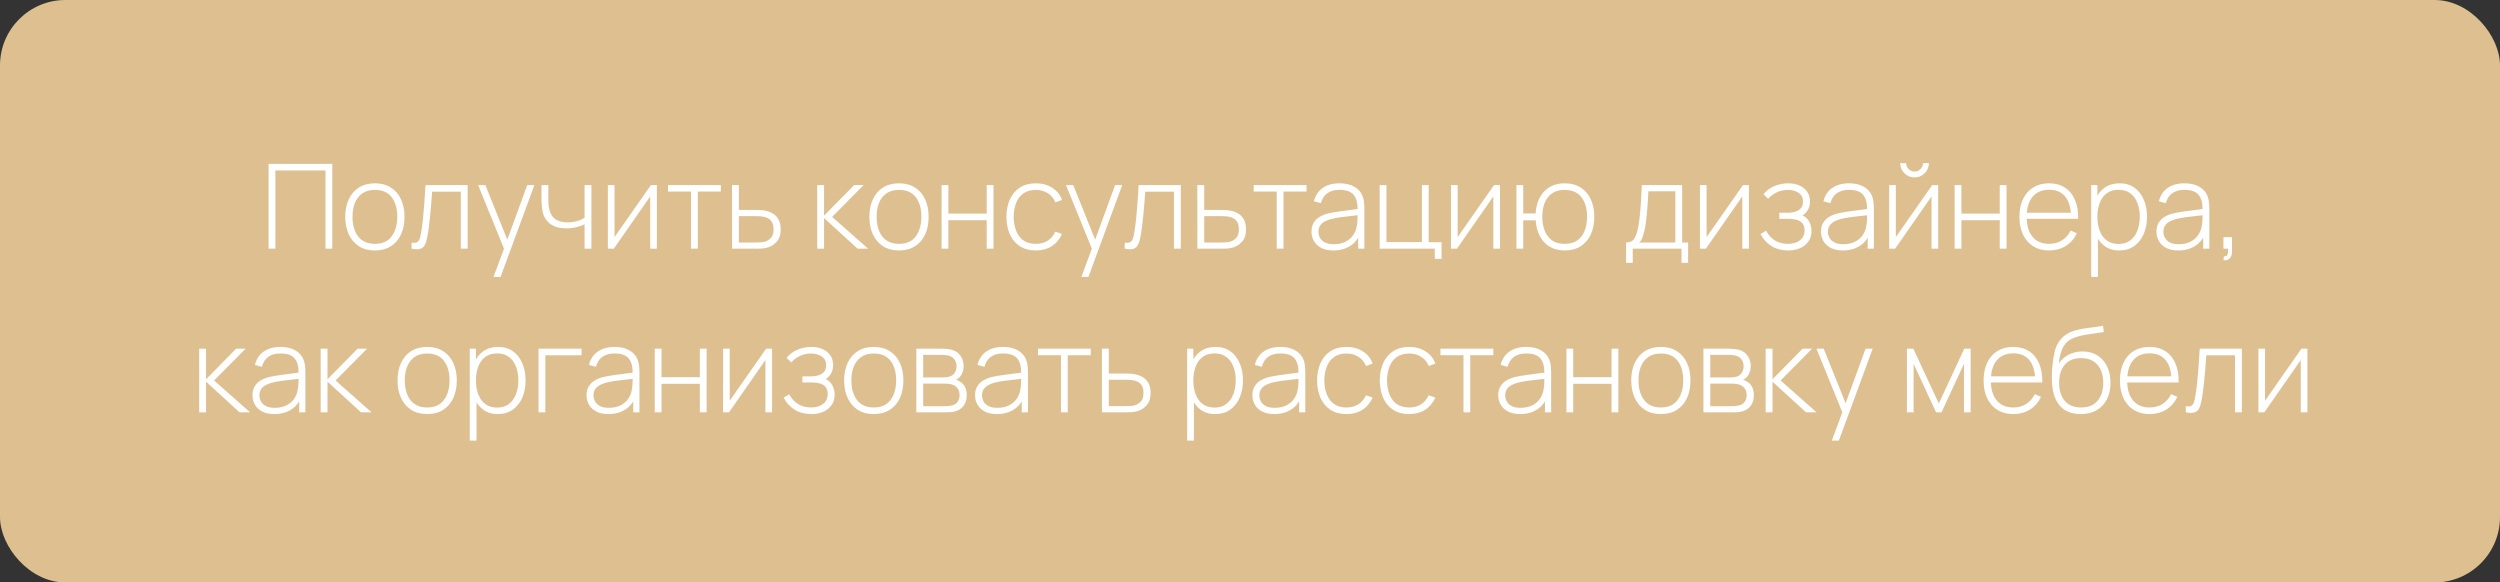 <?xml version="1.0" encoding="UTF-8"?> <svg xmlns="http://www.w3.org/2000/svg" width="382" height="89" viewBox="0 0 382 89" fill="none"><rect x="0" y="0" width="382" height="89" fill="#333333" stroke="none"/> <rect width="382" height="89" rx="10" fill="#DEC090"></rect> <path d="M41.043 38V25.04H50.772V38H49.737V26.048H42.078V38H41.043ZM57.282 38.27C56.316 38.27 55.497 38.051 54.825 37.613C54.153 37.175 53.64 36.569 53.286 35.795C52.932 35.021 52.755 34.13 52.755 33.122C52.755 32.108 52.935 31.217 53.295 30.449C53.655 29.675 54.171 29.075 54.843 28.649C55.521 28.223 56.334 28.01 57.282 28.01C58.248 28.01 59.067 28.229 59.739 28.667C60.417 29.099 60.93 29.699 61.278 30.467C61.632 31.235 61.809 32.12 61.809 33.122C61.809 34.148 61.632 35.048 61.278 35.822C60.924 36.59 60.408 37.19 59.73 37.622C59.052 38.054 58.236 38.27 57.282 38.27ZM57.282 37.262C58.428 37.262 59.283 36.878 59.847 36.11C60.417 35.342 60.702 34.346 60.702 33.122C60.702 31.874 60.417 30.878 59.847 30.134C59.277 29.39 58.422 29.018 57.282 29.018C56.508 29.018 55.869 29.195 55.365 29.549C54.861 29.897 54.483 30.38 54.231 30.998C53.985 31.61 53.862 32.318 53.862 33.122C53.862 34.37 54.15 35.372 54.726 36.128C55.308 36.884 56.16 37.262 57.282 37.262ZM62.889 38V37.064C63.255 37.13 63.531 37.112 63.717 37.01C63.903 36.902 64.038 36.728 64.122 36.488C64.212 36.242 64.284 35.945 64.338 35.597C64.44 34.997 64.53 34.343 64.608 33.635C64.686 32.921 64.758 32.126 64.824 31.25C64.89 30.368 64.956 29.378 65.022 28.28H71.457V38H70.413V29.288H66.03C65.982 30.008 65.928 30.707 65.868 31.385C65.814 32.063 65.754 32.708 65.688 33.32C65.628 33.926 65.562 34.481 65.49 34.985C65.424 35.483 65.352 35.915 65.274 36.281C65.184 36.761 65.061 37.148 64.905 37.442C64.755 37.73 64.524 37.922 64.212 38.018C63.9 38.114 63.459 38.108 62.889 38ZM75.407 42.32L77.297 37.235L77.315 38.747L73.058 28.28H74.165L77.819 37.37H77.243L80.564 28.28H81.653L76.487 42.32H75.407ZM89.322 38V34.265C89.004 34.427 88.599 34.574 88.107 34.706C87.621 34.832 87.093 34.895 86.523 34.895C85.545 34.895 84.747 34.679 84.129 34.247C83.511 33.809 83.106 33.182 82.914 32.366C82.86 32.114 82.821 31.85 82.797 31.574C82.773 31.298 82.758 31.049 82.752 30.827C82.746 30.599 82.743 30.44 82.743 30.35V28.28H83.787V30.35C83.787 30.572 83.793 30.809 83.805 31.061C83.817 31.313 83.844 31.553 83.886 31.781C84.006 32.495 84.297 33.041 84.759 33.419C85.227 33.791 85.878 33.977 86.712 33.977C87.21 33.977 87.69 33.914 88.152 33.788C88.614 33.662 89.004 33.488 89.322 33.266V28.28H90.366V38H89.322ZM100.369 28.28V38H99.352V30.017L93.79 38H92.881V28.28H93.898V36.227L99.46 28.28H100.369ZM105.592 38V29.27H102.073V28.28H110.146V29.27H106.627V38H105.592ZM111.857 38L111.848 28.28H112.901V32.078H115.349C115.637 32.078 115.904 32.084 116.15 32.096C116.402 32.108 116.633 32.135 116.843 32.177C117.299 32.255 117.71 32.402 118.076 32.618C118.448 32.834 118.742 33.14 118.958 33.536C119.18 33.926 119.291 34.427 119.291 35.039C119.291 35.861 119.075 36.506 118.643 36.974C118.217 37.442 117.701 37.742 117.095 37.874C116.849 37.928 116.591 37.964 116.321 37.982C116.051 37.994 115.778 38 115.502 38H111.857ZM112.901 37.055H115.367C115.589 37.055 115.841 37.049 116.123 37.037C116.405 37.025 116.648 36.992 116.852 36.938C117.188 36.836 117.497 36.647 117.779 36.371C118.061 36.095 118.202 35.651 118.202 35.039C118.202 34.439 118.067 33.995 117.797 33.707C117.533 33.413 117.173 33.221 116.717 33.131C116.507 33.083 116.285 33.053 116.051 33.041C115.817 33.029 115.589 33.023 115.367 33.023H112.901V37.055ZM124.873 38V28.28H125.917V32.96L130.516 28.28H131.965L127.15 33.14L132.649 38H131.038L125.917 33.32V38H124.873ZM137.368 38.27C136.402 38.27 135.583 38.051 134.911 37.613C134.239 37.175 133.726 36.569 133.372 35.795C133.018 35.021 132.841 34.13 132.841 33.122C132.841 32.108 133.021 31.217 133.381 30.449C133.741 29.675 134.257 29.075 134.929 28.649C135.607 28.223 136.42 28.01 137.368 28.01C138.334 28.01 139.153 28.229 139.825 28.667C140.503 29.099 141.016 29.699 141.364 30.467C141.718 31.235 141.895 32.12 141.895 33.122C141.895 34.148 141.718 35.048 141.364 35.822C141.01 36.59 140.494 37.19 139.816 37.622C139.138 38.054 138.322 38.27 137.368 38.27ZM137.368 37.262C138.514 37.262 139.369 36.878 139.933 36.11C140.503 35.342 140.788 34.346 140.788 33.122C140.788 31.874 140.503 30.878 139.933 30.134C139.363 29.39 138.508 29.018 137.368 29.018C136.594 29.018 135.955 29.195 135.451 29.549C134.947 29.897 134.569 30.38 134.317 30.998C134.071 31.61 133.948 32.318 133.948 33.122C133.948 34.37 134.236 35.372 134.812 36.128C135.394 36.884 136.246 37.262 137.368 37.262ZM143.875 38V28.28H144.91V32.636H150.769V28.28H151.804V38H150.769V33.644H144.91V38H143.875ZM158.286 38.27C157.314 38.27 156.495 38.054 155.829 37.622C155.163 37.184 154.656 36.581 154.308 35.813C153.966 35.039 153.789 34.148 153.777 33.14C153.789 32.114 153.969 31.217 154.317 30.449C154.671 29.675 155.181 29.075 155.847 28.649C156.513 28.223 157.329 28.01 158.295 28.01C159.237 28.01 160.065 28.238 160.779 28.694C161.499 29.144 161.997 29.765 162.273 30.557L161.265 30.926C161.019 30.32 160.632 29.852 160.104 29.522C159.576 29.186 158.97 29.018 158.286 29.018C157.518 29.018 156.885 29.195 156.387 29.549C155.889 29.897 155.517 30.38 155.271 30.998C155.025 31.616 154.896 32.33 154.884 33.14C154.902 34.382 155.193 35.381 155.757 36.137C156.327 36.887 157.17 37.262 158.286 37.262C158.976 37.262 159.573 37.103 160.077 36.785C160.587 36.467 160.977 36.005 161.247 35.399L162.273 35.75C161.895 36.572 161.367 37.199 160.689 37.631C160.011 38.057 159.21 38.27 158.286 38.27ZM165.231 42.32L167.121 37.235L167.139 38.747L162.882 28.28H163.989L167.643 37.37H167.067L170.388 28.28H171.477L166.311 42.32H165.231ZM171.856 38V37.064C172.222 37.13 172.498 37.112 172.684 37.01C172.87 36.902 173.005 36.728 173.089 36.488C173.179 36.242 173.251 35.945 173.305 35.597C173.407 34.997 173.497 34.343 173.575 33.635C173.653 32.921 173.725 32.126 173.791 31.25C173.857 30.368 173.923 29.378 173.989 28.28H180.424V38H179.38V29.288H174.997C174.949 30.008 174.895 30.707 174.835 31.385C174.781 32.063 174.721 32.708 174.655 33.32C174.595 33.926 174.529 34.481 174.457 34.985C174.391 35.483 174.319 35.915 174.241 36.281C174.151 36.761 174.028 37.148 173.872 37.442C173.722 37.73 173.491 37.922 173.179 38.018C172.867 38.114 172.426 38.108 171.856 38ZM182.96 38L182.951 28.28H184.004V32.078H186.452C186.74 32.078 187.007 32.084 187.253 32.096C187.505 32.108 187.736 32.135 187.946 32.177C188.402 32.255 188.813 32.402 189.179 32.618C189.551 32.834 189.845 33.14 190.061 33.536C190.283 33.926 190.394 34.427 190.394 35.039C190.394 35.861 190.178 36.506 189.746 36.974C189.32 37.442 188.804 37.742 188.198 37.874C187.952 37.928 187.694 37.964 187.424 37.982C187.154 37.994 186.881 38 186.605 38H182.96ZM184.004 37.055H186.47C186.692 37.055 186.944 37.049 187.226 37.037C187.508 37.025 187.751 36.992 187.955 36.938C188.291 36.836 188.6 36.647 188.882 36.371C189.164 36.095 189.305 35.651 189.305 35.039C189.305 34.439 189.17 33.995 188.9 33.707C188.636 33.413 188.276 33.221 187.82 33.131C187.61 33.083 187.388 33.053 187.154 33.041C186.92 33.029 186.692 33.023 186.47 33.023H184.004V37.055ZM195.082 38V29.27H191.563V28.28H199.636V29.27H196.117V38H195.082ZM203.742 38.27C202.992 38.27 202.368 38.138 201.87 37.874C201.378 37.61 201.009 37.262 200.763 36.83C200.517 36.392 200.394 35.918 200.394 35.408C200.394 34.856 200.508 34.394 200.736 34.022C200.97 33.65 201.279 33.35 201.663 33.122C202.053 32.894 202.482 32.723 202.95 32.609C203.484 32.489 204.06 32.387 204.678 32.303C205.296 32.213 205.884 32.135 206.442 32.069C207.006 32.003 207.465 31.946 207.819 31.898L207.441 32.123C207.465 31.073 207.267 30.293 206.847 29.783C206.433 29.267 205.701 29.009 204.651 29.009C203.913 29.009 203.304 29.177 202.824 29.513C202.35 29.843 202.017 30.356 201.825 31.052L200.763 30.755C200.985 29.873 201.432 29.195 202.104 28.721C202.776 28.247 203.637 28.01 204.687 28.01C205.581 28.01 206.331 28.184 206.937 28.532C207.549 28.88 207.975 29.369 208.215 29.999C208.317 30.257 208.386 30.56 208.422 30.908C208.458 31.25 208.476 31.595 208.476 31.943V38H207.531V35.444L207.882 35.534C207.588 36.41 207.075 37.085 206.343 37.559C205.611 38.033 204.744 38.27 203.742 38.27ZM203.796 37.316C204.456 37.316 205.035 37.199 205.533 36.965C206.031 36.725 206.433 36.392 206.739 35.966C207.051 35.534 207.249 35.027 207.333 34.445C207.393 34.121 207.426 33.77 207.432 33.392C207.438 33.014 207.441 32.735 207.441 32.555L207.891 32.843C207.501 32.891 207.033 32.942 206.487 32.996C205.947 33.05 205.395 33.116 204.831 33.194C204.267 33.272 203.757 33.371 203.301 33.491C203.019 33.569 202.734 33.683 202.446 33.833C202.164 33.977 201.927 34.178 201.735 34.436C201.549 34.694 201.456 35.021 201.456 35.417C201.456 35.711 201.528 36.005 201.672 36.299C201.822 36.593 202.068 36.836 202.41 37.028C202.752 37.22 203.214 37.316 203.796 37.316ZM219.237 39.557V38H210.813V28.28H211.848V36.992H217.266V28.28H218.301V37.01H220.272V39.557H219.237ZM229.199 28.28V38H228.182V30.017L222.62 38H221.711V28.28H222.728V36.227L228.29 28.28H229.199ZM239.084 38.27C238.196 38.27 237.431 38.078 236.789 37.694C236.147 37.31 235.646 36.773 235.286 36.083C234.926 35.387 234.716 34.58 234.656 33.662H232.748V38H231.713V28.28H232.748V32.618H234.638C234.698 31.682 234.911 30.869 235.277 30.179C235.649 29.489 236.156 28.955 236.798 28.577C237.44 28.199 238.199 28.01 239.075 28.01C240.047 28.01 240.869 28.229 241.541 28.667C242.219 29.099 242.732 29.702 243.08 30.476C243.434 31.244 243.611 32.126 243.611 33.122C243.611 34.142 243.434 35.039 243.08 35.813C242.726 36.587 242.21 37.19 241.532 37.622C240.86 38.054 240.044 38.27 239.084 38.27ZM239.048 37.262C240.218 37.262 241.085 36.884 241.649 36.128C242.219 35.366 242.504 34.364 242.504 33.122C242.504 31.868 242.216 30.872 241.64 30.134C241.07 29.39 240.212 29.018 239.066 29.018C237.986 29.018 237.149 29.381 236.555 30.107C235.961 30.827 235.664 31.832 235.664 33.122C235.664 34.37 235.952 35.372 236.528 36.128C237.104 36.884 237.944 37.262 239.048 37.262ZM248.466 40.16V37.055C249.024 37.055 249.426 36.878 249.672 36.524C249.924 36.17 250.128 35.615 250.284 34.859C250.386 34.355 250.47 33.809 250.536 33.221C250.608 32.633 250.668 31.943 250.716 31.151C250.77 30.359 250.824 29.402 250.878 28.28H257.034V37.055H257.943V40.16H256.935V38H249.483V40.16H248.466ZM250.491 37.055H255.99V29.225H251.877C251.853 29.717 251.823 30.242 251.787 30.8C251.751 31.352 251.709 31.904 251.661 32.456C251.613 33.008 251.556 33.527 251.49 34.013C251.424 34.499 251.346 34.919 251.256 35.273C251.16 35.675 251.058 36.026 250.95 36.326C250.842 36.626 250.689 36.869 250.491 37.055ZM267.238 28.28V38H266.221V30.017L260.659 38H259.75V28.28H260.767V36.227L266.329 28.28H267.238ZM273.262 38.27C272.266 38.27 271.411 38.051 270.697 37.613C269.983 37.169 269.419 36.551 269.005 35.759L269.851 35.246C270.205 35.9 270.661 36.401 271.219 36.749C271.783 37.091 272.434 37.262 273.172 37.262C273.94 37.262 274.558 37.082 275.026 36.722C275.5 36.356 275.737 35.855 275.737 35.219C275.737 34.811 275.65 34.475 275.476 34.211C275.302 33.947 275.026 33.752 274.648 33.626C274.27 33.5 273.778 33.437 273.172 33.437H271.876V32.51H273.163C273.877 32.51 274.444 32.369 274.864 32.087C275.29 31.805 275.503 31.388 275.503 30.836C275.503 30.224 275.278 29.768 274.828 29.468C274.378 29.168 273.835 29.018 273.199 29.018C272.587 29.018 272.014 29.144 271.48 29.396C270.952 29.648 270.517 29.975 270.175 30.377L269.455 29.675C269.917 29.123 270.472 28.709 271.12 28.433C271.768 28.151 272.491 28.01 273.289 28.01C273.913 28.01 274.471 28.121 274.963 28.343C275.461 28.565 275.851 28.883 276.133 29.297C276.421 29.711 276.565 30.206 276.565 30.782C276.565 31.364 276.421 31.856 276.133 32.258C275.845 32.66 275.449 32.978 274.945 33.212L274.846 32.78C275.302 32.834 275.674 32.993 275.962 33.257C276.256 33.521 276.469 33.839 276.601 34.211C276.733 34.577 276.799 34.949 276.799 35.327C276.799 35.921 276.646 36.44 276.34 36.884C276.034 37.322 275.614 37.664 275.08 37.91C274.546 38.15 273.94 38.27 273.262 38.27ZM281.595 38.27C280.845 38.27 280.221 38.138 279.723 37.874C279.231 37.61 278.862 37.262 278.616 36.83C278.37 36.392 278.247 35.918 278.247 35.408C278.247 34.856 278.361 34.394 278.589 34.022C278.823 33.65 279.132 33.35 279.516 33.122C279.906 32.894 280.335 32.723 280.803 32.609C281.337 32.489 281.913 32.387 282.531 32.303C283.149 32.213 283.737 32.135 284.295 32.069C284.859 32.003 285.318 31.946 285.672 31.898L285.294 32.123C285.318 31.073 285.12 30.293 284.7 29.783C284.286 29.267 283.554 29.009 282.504 29.009C281.766 29.009 281.157 29.177 280.677 29.513C280.203 29.843 279.87 30.356 279.678 31.052L278.616 30.755C278.838 29.873 279.285 29.195 279.957 28.721C280.629 28.247 281.49 28.01 282.54 28.01C283.434 28.01 284.184 28.184 284.79 28.532C285.402 28.88 285.828 29.369 286.068 29.999C286.17 30.257 286.239 30.56 286.275 30.908C286.311 31.25 286.329 31.595 286.329 31.943V38H285.384V35.444L285.735 35.534C285.441 36.41 284.928 37.085 284.196 37.559C283.464 38.033 282.597 38.27 281.595 38.27ZM281.649 37.316C282.309 37.316 282.888 37.199 283.386 36.965C283.884 36.725 284.286 36.392 284.592 35.966C284.904 35.534 285.102 35.027 285.186 34.445C285.246 34.121 285.279 33.77 285.285 33.392C285.291 33.014 285.294 32.735 285.294 32.555L285.744 32.843C285.354 32.891 284.886 32.942 284.34 32.996C283.8 33.05 283.248 33.116 282.684 33.194C282.12 33.272 281.61 33.371 281.154 33.491C280.872 33.569 280.587 33.683 280.299 33.833C280.017 33.977 279.78 34.178 279.588 34.436C279.402 34.694 279.309 35.021 279.309 35.417C279.309 35.711 279.381 36.005 279.525 36.299C279.675 36.593 279.921 36.836 280.263 37.028C280.605 37.22 281.067 37.316 281.649 37.316ZM292.545 27.11C292.143 27.11 291.774 27.011 291.438 26.813C291.108 26.615 290.844 26.351 290.646 26.021C290.454 25.691 290.358 25.325 290.358 24.923H291.258C291.258 25.271 291.384 25.574 291.636 25.832C291.894 26.084 292.197 26.21 292.545 26.21C292.905 26.21 293.208 26.084 293.454 25.832C293.706 25.574 293.832 25.271 293.832 24.923H294.732C294.732 25.325 294.633 25.691 294.435 26.021C294.243 26.351 293.979 26.615 293.643 26.813C293.313 27.011 292.947 27.11 292.545 27.11ZM296.154 28.28V38H295.137V30.017L289.575 38H288.666V28.28H289.683V36.227L295.245 28.28H296.154ZM298.668 38V28.28H299.703V32.636H305.562V28.28H306.597V38H305.562V33.644H299.703V38H298.668ZM313.115 38.27C312.185 38.27 311.381 38.063 310.703 37.649C310.025 37.229 309.5 36.638 309.128 35.876C308.756 35.108 308.57 34.202 308.57 33.158C308.57 32.096 308.753 31.181 309.119 30.413C309.491 29.639 310.013 29.045 310.685 28.631C311.363 28.217 312.167 28.01 313.097 28.01C314.039 28.01 314.843 28.226 315.509 28.658C316.181 29.084 316.691 29.702 317.039 30.512C317.393 31.322 317.561 32.297 317.543 33.437H316.463V33.077C316.433 31.745 316.133 30.731 315.563 30.035C314.993 29.339 314.177 28.991 313.115 28.991C312.017 28.991 311.168 29.354 310.568 30.08C309.974 30.8 309.677 31.82 309.677 33.14C309.677 34.448 309.974 35.462 310.568 36.182C311.168 36.902 312.011 37.262 313.097 37.262C313.847 37.262 314.501 37.088 315.059 36.74C315.623 36.386 316.07 35.882 316.4 35.228L317.336 35.642C316.946 36.482 316.382 37.13 315.644 37.586C314.906 38.042 314.063 38.27 313.115 38.27ZM309.281 33.437V32.501H316.958V33.437H309.281ZM323.79 38.27C322.914 38.27 322.173 38.042 321.567 37.586C320.961 37.13 320.499 36.515 320.181 35.741C319.863 34.967 319.704 34.094 319.704 33.122C319.704 32.144 319.863 31.271 320.181 30.503C320.499 29.729 320.97 29.12 321.594 28.676C322.218 28.232 322.983 28.01 323.889 28.01C324.771 28.01 325.524 28.235 326.148 28.685C326.772 29.135 327.246 29.747 327.57 30.521C327.9 31.295 328.065 32.162 328.065 33.122C328.065 34.094 327.897 34.97 327.561 35.75C327.231 36.524 326.748 37.139 326.112 37.595C325.482 38.045 324.708 38.27 323.79 38.27ZM319.533 42.32V28.28H320.478V35.768H320.568V42.32H319.533ZM323.727 37.28C324.441 37.28 325.035 37.097 325.509 36.731C325.989 36.365 326.349 35.87 326.589 35.246C326.835 34.616 326.958 33.908 326.958 33.122C326.958 32.342 326.838 31.643 326.598 31.025C326.364 30.401 326.007 29.909 325.527 29.549C325.053 29.183 324.447 29 323.709 29C322.995 29 322.398 29.177 321.918 29.531C321.438 29.879 321.078 30.365 320.838 30.989C320.598 31.613 320.478 32.324 320.478 33.122C320.478 33.914 320.595 34.625 320.829 35.255C321.069 35.879 321.429 36.374 321.909 36.74C322.395 37.1 323.001 37.28 323.727 37.28ZM332.853 38.27C332.103 38.27 331.479 38.138 330.981 37.874C330.489 37.61 330.12 37.262 329.874 36.83C329.628 36.392 329.505 35.918 329.505 35.408C329.505 34.856 329.619 34.394 329.847 34.022C330.081 33.65 330.39 33.35 330.774 33.122C331.164 32.894 331.593 32.723 332.061 32.609C332.595 32.489 333.171 32.387 333.789 32.303C334.407 32.213 334.995 32.135 335.553 32.069C336.117 32.003 336.576 31.946 336.93 31.898L336.552 32.123C336.576 31.073 336.378 30.293 335.958 29.783C335.544 29.267 334.812 29.009 333.762 29.009C333.024 29.009 332.415 29.177 331.935 29.513C331.461 29.843 331.128 30.356 330.936 31.052L329.874 30.755C330.096 29.873 330.543 29.195 331.215 28.721C331.887 28.247 332.748 28.01 333.798 28.01C334.692 28.01 335.442 28.184 336.048 28.532C336.66 28.88 337.086 29.369 337.326 29.999C337.428 30.257 337.497 30.56 337.533 30.908C337.569 31.25 337.587 31.595 337.587 31.943V38H336.642V35.444L336.993 35.534C336.699 36.41 336.186 37.085 335.454 37.559C334.722 38.033 333.855 38.27 332.853 38.27ZM332.907 37.316C333.567 37.316 334.146 37.199 334.644 36.965C335.142 36.725 335.544 36.392 335.85 35.966C336.162 35.534 336.36 35.027 336.444 34.445C336.504 34.121 336.537 33.77 336.543 33.392C336.549 33.014 336.552 32.735 336.552 32.555L337.002 32.843C336.612 32.891 336.144 32.942 335.598 32.996C335.058 33.05 334.506 33.116 333.942 33.194C333.378 33.272 332.868 33.371 332.412 33.491C332.13 33.569 331.845 33.683 331.557 33.833C331.275 33.977 331.038 34.178 330.846 34.436C330.66 34.694 330.567 35.021 330.567 35.417C330.567 35.711 330.639 36.005 330.783 36.299C330.933 36.593 331.179 36.836 331.521 37.028C331.863 37.22 332.325 37.316 332.907 37.316ZM339.744 39.737L339.816 39.179C340.038 39.191 340.194 39.14 340.284 39.026C340.374 38.918 340.425 38.771 340.437 38.585C340.455 38.405 340.458 38.21 340.446 38H339.744V36.245H341.049V38.45C341.049 38.924 340.926 39.278 340.68 39.512C340.434 39.746 340.122 39.821 339.744 39.737ZM30.435 63V53.28H31.479V57.96L36.078 53.28H37.527L32.712 58.14L38.211 63H36.6L31.479 58.32V63H30.435ZM41.926 63.27C41.176 63.27 40.552 63.138 40.054 62.874C39.562 62.61 39.193 62.262 38.947 61.83C38.701 61.392 38.578 60.918 38.578 60.408C38.578 59.856 38.692 59.394 38.92 59.022C39.154 58.65 39.463 58.35 39.847 58.122C40.237 57.894 40.666 57.723 41.134 57.609C41.668 57.489 42.244 57.387 42.862 57.303C43.48 57.213 44.068 57.135 44.626 57.069C45.19 57.003 45.649 56.946 46.003 56.898L45.625 57.123C45.649 56.073 45.451 55.293 45.031 54.783C44.617 54.267 43.885 54.009 42.835 54.009C42.097 54.009 41.488 54.177 41.008 54.513C40.534 54.843 40.201 55.356 40.009 56.052L38.947 55.755C39.169 54.873 39.616 54.195 40.288 53.721C40.96 53.247 41.821 53.01 42.871 53.01C43.765 53.01 44.515 53.184 45.121 53.532C45.733 53.88 46.159 54.369 46.399 54.999C46.501 55.257 46.57 55.56 46.606 55.908C46.642 56.25 46.66 56.595 46.66 56.943V63H45.715V60.444L46.066 60.534C45.772 61.41 45.259 62.085 44.527 62.559C43.795 63.033 42.928 63.27 41.926 63.27ZM41.98 62.316C42.64 62.316 43.219 62.199 43.717 61.965C44.215 61.725 44.617 61.392 44.923 60.966C45.235 60.534 45.433 60.027 45.517 59.445C45.577 59.121 45.61 58.77 45.616 58.392C45.622 58.014 45.625 57.735 45.625 57.555L46.075 57.843C45.685 57.891 45.217 57.942 44.671 57.996C44.131 58.05 43.579 58.116 43.015 58.194C42.451 58.272 41.941 58.371 41.485 58.491C41.203 58.569 40.918 58.683 40.63 58.833C40.348 58.977 40.111 59.178 39.919 59.436C39.733 59.694 39.64 60.021 39.64 60.417C39.64 60.711 39.712 61.005 39.856 61.299C40.006 61.593 40.252 61.836 40.594 62.028C40.936 62.22 41.398 62.316 41.98 62.316ZM48.997 63V53.28H50.041V57.96L54.64 53.28H56.089L51.274 58.14L56.773 63H55.162L50.041 58.32V63H48.997ZM65.271 63.27C64.305 63.27 63.486 63.051 62.814 62.613C62.142 62.175 61.629 61.569 61.275 60.795C60.921 60.021 60.744 59.13 60.744 58.122C60.744 57.108 60.924 56.217 61.284 55.449C61.644 54.675 62.16 54.075 62.832 53.649C63.51 53.223 64.323 53.01 65.271 53.01C66.237 53.01 67.056 53.229 67.728 53.667C68.406 54.099 68.919 54.699 69.267 55.467C69.621 56.235 69.798 57.12 69.798 58.122C69.798 59.148 69.621 60.048 69.267 60.822C68.913 61.59 68.397 62.19 67.719 62.622C67.041 63.054 66.225 63.27 65.271 63.27ZM65.271 62.262C66.417 62.262 67.272 61.878 67.836 61.11C68.406 60.342 68.691 59.346 68.691 58.122C68.691 56.874 68.406 55.878 67.836 55.134C67.266 54.39 66.411 54.018 65.271 54.018C64.497 54.018 63.858 54.195 63.354 54.549C62.85 54.897 62.472 55.38 62.22 55.998C61.974 56.61 61.851 57.318 61.851 58.122C61.851 59.37 62.139 60.372 62.715 61.128C63.297 61.884 64.149 62.262 65.271 62.262ZM76.036 63.27C75.16 63.27 74.419 63.042 73.813 62.586C73.207 62.13 72.745 61.515 72.427 60.741C72.109 59.967 71.95 59.094 71.95 58.122C71.95 57.144 72.109 56.271 72.427 55.503C72.745 54.729 73.216 54.12 73.84 53.676C74.464 53.232 75.229 53.01 76.135 53.01C77.017 53.01 77.77 53.235 78.394 53.685C79.018 54.135 79.492 54.747 79.816 55.521C80.146 56.295 80.311 57.162 80.311 58.122C80.311 59.094 80.143 59.97 79.807 60.75C79.477 61.524 78.994 62.139 78.358 62.595C77.728 63.045 76.954 63.27 76.036 63.27ZM71.779 67.32V53.28H72.724V60.768H72.814V67.32H71.779ZM75.973 62.28C76.687 62.28 77.281 62.097 77.755 61.731C78.235 61.365 78.595 60.87 78.835 60.246C79.081 59.616 79.204 58.908 79.204 58.122C79.204 57.342 79.084 56.643 78.844 56.025C78.61 55.401 78.253 54.909 77.773 54.549C77.299 54.183 76.693 54 75.955 54C75.241 54 74.644 54.177 74.164 54.531C73.684 54.879 73.324 55.365 73.084 55.989C72.844 56.613 72.724 57.324 72.724 58.122C72.724 58.914 72.841 59.625 73.075 60.255C73.315 60.879 73.675 61.374 74.155 61.74C74.641 62.1 75.247 62.28 75.973 62.28ZM82.29 63V53.28H88.86V54.288H83.325V63H82.29ZM92.973 63.27C92.223 63.27 91.599 63.138 91.101 62.874C90.609 62.61 90.24 62.262 89.994 61.83C89.748 61.392 89.625 60.918 89.625 60.408C89.625 59.856 89.739 59.394 89.967 59.022C90.201 58.65 90.51 58.35 90.894 58.122C91.284 57.894 91.713 57.723 92.181 57.609C92.715 57.489 93.291 57.387 93.909 57.303C94.527 57.213 95.115 57.135 95.673 57.069C96.237 57.003 96.696 56.946 97.05 56.898L96.672 57.123C96.696 56.073 96.498 55.293 96.078 54.783C95.664 54.267 94.932 54.009 93.882 54.009C93.144 54.009 92.535 54.177 92.055 54.513C91.581 54.843 91.248 55.356 91.056 56.052L89.994 55.755C90.216 54.873 90.663 54.195 91.335 53.721C92.007 53.247 92.868 53.01 93.918 53.01C94.812 53.01 95.562 53.184 96.168 53.532C96.78 53.88 97.206 54.369 97.446 54.999C97.548 55.257 97.617 55.56 97.653 55.908C97.689 56.25 97.707 56.595 97.707 56.943V63H96.762V60.444L97.113 60.534C96.819 61.41 96.306 62.085 95.574 62.559C94.842 63.033 93.975 63.27 92.973 63.27ZM93.027 62.316C93.687 62.316 94.266 62.199 94.764 61.965C95.262 61.725 95.664 61.392 95.97 60.966C96.282 60.534 96.48 60.027 96.564 59.445C96.624 59.121 96.657 58.77 96.663 58.392C96.669 58.014 96.672 57.735 96.672 57.555L97.122 57.843C96.732 57.891 96.264 57.942 95.718 57.996C95.178 58.05 94.626 58.116 94.062 58.194C93.498 58.272 92.988 58.371 92.532 58.491C92.25 58.569 91.965 58.683 91.677 58.833C91.395 58.977 91.158 59.178 90.966 59.436C90.78 59.694 90.687 60.021 90.687 60.417C90.687 60.711 90.759 61.005 90.903 61.299C91.053 61.593 91.299 61.836 91.641 62.028C91.983 62.22 92.445 62.316 93.027 62.316ZM100.044 63V53.28H101.079V57.636H106.938V53.28H107.973V63H106.938V58.644H101.079V63H100.044ZM117.974 53.28V63H116.957V55.017L111.395 63H110.486V53.28H111.503V61.227L117.065 53.28H117.974ZM123.998 63.27C123.002 63.27 122.147 63.051 121.433 62.613C120.719 62.169 120.155 61.551 119.741 60.759L120.587 60.246C120.941 60.9 121.397 61.401 121.955 61.749C122.519 62.091 123.17 62.262 123.908 62.262C124.676 62.262 125.294 62.082 125.762 61.722C126.236 61.356 126.473 60.855 126.473 60.219C126.473 59.811 126.386 59.475 126.212 59.211C126.038 58.947 125.762 58.752 125.384 58.626C125.006 58.5 124.514 58.437 123.908 58.437H122.612V57.51H123.899C124.613 57.51 125.18 57.369 125.6 57.087C126.026 56.805 126.239 56.388 126.239 55.836C126.239 55.224 126.014 54.768 125.564 54.468C125.114 54.168 124.571 54.018 123.935 54.018C123.323 54.018 122.75 54.144 122.216 54.396C121.688 54.648 121.253 54.975 120.911 55.377L120.191 54.675C120.653 54.123 121.208 53.709 121.856 53.433C122.504 53.151 123.227 53.01 124.025 53.01C124.649 53.01 125.207 53.121 125.699 53.343C126.197 53.565 126.587 53.883 126.869 54.297C127.157 54.711 127.301 55.206 127.301 55.782C127.301 56.364 127.157 56.856 126.869 57.258C126.581 57.66 126.185 57.978 125.681 58.212L125.582 57.78C126.038 57.834 126.41 57.993 126.698 58.257C126.992 58.521 127.205 58.839 127.337 59.211C127.469 59.577 127.535 59.949 127.535 60.327C127.535 60.921 127.382 61.44 127.076 61.884C126.77 62.322 126.35 62.664 125.816 62.91C125.282 63.15 124.676 63.27 123.998 63.27ZM133.51 63.27C132.544 63.27 131.725 63.051 131.053 62.613C130.381 62.175 129.868 61.569 129.514 60.795C129.16 60.021 128.983 59.13 128.983 58.122C128.983 57.108 129.163 56.217 129.523 55.449C129.883 54.675 130.399 54.075 131.071 53.649C131.749 53.223 132.562 53.01 133.51 53.01C134.476 53.01 135.295 53.229 135.967 53.667C136.645 54.099 137.158 54.699 137.506 55.467C137.86 56.235 138.037 57.12 138.037 58.122C138.037 59.148 137.86 60.048 137.506 60.822C137.152 61.59 136.636 62.19 135.958 62.622C135.28 63.054 134.464 63.27 133.51 63.27ZM133.51 62.262C134.656 62.262 135.511 61.878 136.075 61.11C136.645 60.342 136.93 59.346 136.93 58.122C136.93 56.874 136.645 55.878 136.075 55.134C135.505 54.39 134.65 54.018 133.51 54.018C132.736 54.018 132.097 54.195 131.593 54.549C131.089 54.897 130.711 55.38 130.459 55.998C130.213 56.61 130.09 57.318 130.09 58.122C130.09 59.37 130.378 60.372 130.954 61.128C131.536 61.884 132.388 62.262 133.51 62.262ZM140.017 63V53.28H143.878C144.046 53.28 144.277 53.292 144.571 53.316C144.871 53.334 145.156 53.379 145.426 53.451C145.996 53.595 146.44 53.895 146.758 54.351C147.082 54.807 147.244 55.338 147.244 55.944C147.244 56.268 147.196 56.568 147.1 56.844C147.01 57.114 146.872 57.354 146.686 57.564C146.602 57.666 146.506 57.759 146.398 57.843C146.29 57.921 146.185 57.984 146.083 58.032C146.263 58.068 146.467 58.161 146.695 58.311C147.043 58.527 147.301 58.812 147.469 59.166C147.637 59.52 147.721 59.928 147.721 60.39C147.721 61.056 147.559 61.596 147.235 62.01C146.917 62.424 146.503 62.703 145.993 62.847C145.747 62.919 145.486 62.964 145.21 62.982C144.934 62.994 144.682 63 144.454 63H140.017ZM141.061 62.064H144.427C144.553 62.064 144.718 62.055 144.922 62.037C145.126 62.013 145.306 61.983 145.462 61.947C145.87 61.851 146.164 61.656 146.344 61.362C146.53 61.062 146.623 60.732 146.623 60.372C146.623 59.898 146.482 59.511 146.2 59.211C145.918 58.905 145.534 58.722 145.048 58.662C144.91 58.638 144.763 58.626 144.607 58.626C144.457 58.62 144.316 58.617 144.184 58.617H141.061V62.064ZM141.061 57.672H144.085C144.229 57.672 144.4 57.663 144.598 57.645C144.796 57.621 144.973 57.582 145.129 57.528C145.477 57.408 145.735 57.204 145.903 56.916C146.071 56.622 146.155 56.307 146.155 55.971C146.155 55.593 146.065 55.266 145.885 54.99C145.705 54.708 145.444 54.507 145.102 54.387C144.862 54.309 144.61 54.264 144.346 54.252C144.088 54.234 143.926 54.225 143.86 54.225H141.061V57.672ZM152.335 63.27C151.585 63.27 150.961 63.138 150.463 62.874C149.971 62.61 149.602 62.262 149.356 61.83C149.11 61.392 148.987 60.918 148.987 60.408C148.987 59.856 149.101 59.394 149.329 59.022C149.563 58.65 149.872 58.35 150.256 58.122C150.646 57.894 151.075 57.723 151.543 57.609C152.077 57.489 152.653 57.387 153.271 57.303C153.889 57.213 154.477 57.135 155.035 57.069C155.599 57.003 156.058 56.946 156.412 56.898L156.034 57.123C156.058 56.073 155.86 55.293 155.44 54.783C155.026 54.267 154.294 54.009 153.244 54.009C152.506 54.009 151.897 54.177 151.417 54.513C150.943 54.843 150.61 55.356 150.418 56.052L149.356 55.755C149.578 54.873 150.025 54.195 150.697 53.721C151.369 53.247 152.23 53.01 153.28 53.01C154.174 53.01 154.924 53.184 155.53 53.532C156.142 53.88 156.568 54.369 156.808 54.999C156.91 55.257 156.979 55.56 157.015 55.908C157.051 56.25 157.069 56.595 157.069 56.943V63H156.124V60.444L156.475 60.534C156.181 61.41 155.668 62.085 154.936 62.559C154.204 63.033 153.337 63.27 152.335 63.27ZM152.389 62.316C153.049 62.316 153.628 62.199 154.126 61.965C154.624 61.725 155.026 61.392 155.332 60.966C155.644 60.534 155.842 60.027 155.926 59.445C155.986 59.121 156.019 58.77 156.025 58.392C156.031 58.014 156.034 57.735 156.034 57.555L156.484 57.843C156.094 57.891 155.626 57.942 155.08 57.996C154.54 58.05 153.988 58.116 153.424 58.194C152.86 58.272 152.35 58.371 151.894 58.491C151.612 58.569 151.327 58.683 151.039 58.833C150.757 58.977 150.52 59.178 150.328 59.436C150.142 59.694 150.049 60.021 150.049 60.417C150.049 60.711 150.121 61.005 150.265 61.299C150.415 61.593 150.661 61.836 151.003 62.028C151.345 62.22 151.807 62.316 152.389 62.316ZM162.115 63V54.27H158.596V53.28H166.669V54.27H163.15V63H162.115ZM168.379 63L168.37 53.28H169.423V57.078H171.871C172.159 57.078 172.426 57.084 172.672 57.096C172.924 57.108 173.155 57.135 173.365 57.177C173.821 57.255 174.232 57.402 174.598 57.618C174.97 57.834 175.264 58.14 175.48 58.536C175.702 58.926 175.813 59.427 175.813 60.039C175.813 60.861 175.597 61.506 175.165 61.974C174.739 62.442 174.223 62.742 173.617 62.874C173.371 62.928 173.113 62.964 172.843 62.982C172.573 62.994 172.3 63 172.024 63H168.379ZM169.423 62.055H171.889C172.111 62.055 172.363 62.049 172.645 62.037C172.927 62.025 173.17 61.992 173.374 61.938C173.71 61.836 174.019 61.647 174.301 61.371C174.583 61.095 174.724 60.651 174.724 60.039C174.724 59.439 174.589 58.995 174.319 58.707C174.055 58.413 173.695 58.221 173.239 58.131C173.029 58.083 172.807 58.053 172.573 58.041C172.339 58.029 172.111 58.023 171.889 58.023H169.423V62.055ZM185.653 63.27C184.777 63.27 184.036 63.042 183.43 62.586C182.824 62.13 182.362 61.515 182.044 60.741C181.726 59.967 181.567 59.094 181.567 58.122C181.567 57.144 181.726 56.271 182.044 55.503C182.362 54.729 182.833 54.12 183.457 53.676C184.081 53.232 184.846 53.01 185.752 53.01C186.634 53.01 187.387 53.235 188.011 53.685C188.635 54.135 189.109 54.747 189.433 55.521C189.763 56.295 189.928 57.162 189.928 58.122C189.928 59.094 189.76 59.97 189.424 60.75C189.094 61.524 188.611 62.139 187.975 62.595C187.345 63.045 186.571 63.27 185.653 63.27ZM181.396 67.32V53.28H182.341V60.768H182.431V67.32H181.396ZM185.59 62.28C186.304 62.28 186.898 62.097 187.372 61.731C187.852 61.365 188.212 60.87 188.452 60.246C188.698 59.616 188.821 58.908 188.821 58.122C188.821 57.342 188.701 56.643 188.461 56.025C188.227 55.401 187.87 54.909 187.39 54.549C186.916 54.183 186.31 54 185.572 54C184.858 54 184.261 54.177 183.781 54.531C183.301 54.879 182.941 55.365 182.701 55.989C182.461 56.613 182.341 57.324 182.341 58.122C182.341 58.914 182.458 59.625 182.692 60.255C182.932 60.879 183.292 61.374 183.772 61.74C184.258 62.1 184.864 62.28 185.59 62.28ZM194.715 63.27C193.965 63.27 193.341 63.138 192.843 62.874C192.351 62.61 191.982 62.262 191.736 61.83C191.49 61.392 191.367 60.918 191.367 60.408C191.367 59.856 191.481 59.394 191.709 59.022C191.943 58.65 192.252 58.35 192.636 58.122C193.026 57.894 193.455 57.723 193.923 57.609C194.457 57.489 195.033 57.387 195.651 57.303C196.269 57.213 196.857 57.135 197.415 57.069C197.979 57.003 198.438 56.946 198.792 56.898L198.414 57.123C198.438 56.073 198.24 55.293 197.82 54.783C197.406 54.267 196.674 54.009 195.624 54.009C194.886 54.009 194.277 54.177 193.797 54.513C193.323 54.843 192.99 55.356 192.798 56.052L191.736 55.755C191.958 54.873 192.405 54.195 193.077 53.721C193.749 53.247 194.61 53.01 195.66 53.01C196.554 53.01 197.304 53.184 197.91 53.532C198.522 53.88 198.948 54.369 199.188 54.999C199.29 55.257 199.359 55.56 199.395 55.908C199.431 56.25 199.449 56.595 199.449 56.943V63H198.504V60.444L198.855 60.534C198.561 61.41 198.048 62.085 197.316 62.559C196.584 63.033 195.717 63.27 194.715 63.27ZM194.769 62.316C195.429 62.316 196.008 62.199 196.506 61.965C197.004 61.725 197.406 61.392 197.712 60.966C198.024 60.534 198.222 60.027 198.306 59.445C198.366 59.121 198.399 58.77 198.405 58.392C198.411 58.014 198.414 57.735 198.414 57.555L198.864 57.843C198.474 57.891 198.006 57.942 197.46 57.996C196.92 58.05 196.368 58.116 195.804 58.194C195.24 58.272 194.73 58.371 194.274 58.491C193.992 58.569 193.707 58.683 193.419 58.833C193.137 58.977 192.9 59.178 192.708 59.436C192.522 59.694 192.429 60.021 192.429 60.417C192.429 60.711 192.501 61.005 192.645 61.299C192.795 61.593 193.041 61.836 193.383 62.028C193.725 62.22 194.187 62.316 194.769 62.316ZM205.755 63.27C204.783 63.27 203.964 63.054 203.298 62.622C202.632 62.184 202.125 61.581 201.777 60.813C201.435 60.039 201.258 59.148 201.246 58.14C201.258 57.114 201.438 56.217 201.786 55.449C202.14 54.675 202.65 54.075 203.316 53.649C203.982 53.223 204.798 53.01 205.764 53.01C206.706 53.01 207.534 53.238 208.248 53.694C208.968 54.144 209.466 54.765 209.742 55.557L208.734 55.926C208.488 55.32 208.101 54.852 207.573 54.522C207.045 54.186 206.439 54.018 205.755 54.018C204.987 54.018 204.354 54.195 203.856 54.549C203.358 54.897 202.986 55.38 202.74 55.998C202.494 56.616 202.365 57.33 202.353 58.14C202.371 59.382 202.662 60.381 203.226 61.137C203.796 61.887 204.639 62.262 205.755 62.262C206.445 62.262 207.042 62.103 207.546 61.785C208.056 61.467 208.446 61.005 208.716 60.399L209.742 60.75C209.364 61.572 208.836 62.199 208.158 62.631C207.48 63.057 206.679 63.27 205.755 63.27ZM215.335 63.27C214.363 63.27 213.544 63.054 212.878 62.622C212.212 62.184 211.705 61.581 211.357 60.813C211.015 60.039 210.838 59.148 210.826 58.14C210.838 57.114 211.018 56.217 211.366 55.449C211.72 54.675 212.23 54.075 212.896 53.649C213.562 53.223 214.378 53.01 215.344 53.01C216.286 53.01 217.114 53.238 217.828 53.694C218.548 54.144 219.046 54.765 219.322 55.557L218.314 55.926C218.068 55.32 217.681 54.852 217.153 54.522C216.625 54.186 216.019 54.018 215.335 54.018C214.567 54.018 213.934 54.195 213.436 54.549C212.938 54.897 212.566 55.38 212.32 55.998C212.074 56.616 211.945 57.33 211.933 58.14C211.951 59.382 212.242 60.381 212.806 61.137C213.376 61.887 214.219 62.262 215.335 62.262C216.025 62.262 216.622 62.103 217.126 61.785C217.636 61.467 218.026 61.005 218.296 60.399L219.322 60.75C218.944 61.572 218.416 62.199 217.738 62.631C217.06 63.057 216.259 63.27 215.335 63.27ZM223.62 63V54.27H220.101V53.28H228.174V54.27H224.655V63H223.62ZM232.28 63.27C231.53 63.27 230.906 63.138 230.408 62.874C229.916 62.61 229.547 62.262 229.301 61.83C229.055 61.392 228.932 60.918 228.932 60.408C228.932 59.856 229.046 59.394 229.274 59.022C229.508 58.65 229.817 58.35 230.201 58.122C230.591 57.894 231.02 57.723 231.488 57.609C232.022 57.489 232.598 57.387 233.216 57.303C233.834 57.213 234.422 57.135 234.98 57.069C235.544 57.003 236.003 56.946 236.357 56.898L235.979 57.123C236.003 56.073 235.805 55.293 235.385 54.783C234.971 54.267 234.239 54.009 233.189 54.009C232.451 54.009 231.842 54.177 231.362 54.513C230.888 54.843 230.555 55.356 230.363 56.052L229.301 55.755C229.523 54.873 229.97 54.195 230.642 53.721C231.314 53.247 232.175 53.01 233.225 53.01C234.119 53.01 234.869 53.184 235.475 53.532C236.087 53.88 236.513 54.369 236.753 54.999C236.855 55.257 236.924 55.56 236.96 55.908C236.996 56.25 237.014 56.595 237.014 56.943V63H236.069V60.444L236.42 60.534C236.126 61.41 235.613 62.085 234.881 62.559C234.149 63.033 233.282 63.27 232.28 63.27ZM232.334 62.316C232.994 62.316 233.573 62.199 234.071 61.965C234.569 61.725 234.971 61.392 235.277 60.966C235.589 60.534 235.787 60.027 235.871 59.445C235.931 59.121 235.964 58.77 235.97 58.392C235.976 58.014 235.979 57.735 235.979 57.555L236.429 57.843C236.039 57.891 235.571 57.942 235.025 57.996C234.485 58.05 233.933 58.116 233.369 58.194C232.805 58.272 232.295 58.371 231.839 58.491C231.557 58.569 231.272 58.683 230.984 58.833C230.702 58.977 230.465 59.178 230.273 59.436C230.087 59.694 229.994 60.021 229.994 60.417C229.994 60.711 230.066 61.005 230.21 61.299C230.36 61.593 230.606 61.836 230.948 62.028C231.29 62.22 231.752 62.316 232.334 62.316ZM239.351 63V53.28H240.386V57.636H246.245V53.28H247.28V63H246.245V58.644H240.386V63H239.351ZM253.779 63.27C252.813 63.27 251.994 63.051 251.322 62.613C250.65 62.175 250.137 61.569 249.783 60.795C249.429 60.021 249.252 59.13 249.252 58.122C249.252 57.108 249.432 56.217 249.792 55.449C250.152 54.675 250.668 54.075 251.34 53.649C252.018 53.223 252.831 53.01 253.779 53.01C254.745 53.01 255.564 53.229 256.236 53.667C256.914 54.099 257.427 54.699 257.775 55.467C258.129 56.235 258.306 57.12 258.306 58.122C258.306 59.148 258.129 60.048 257.775 60.822C257.421 61.59 256.905 62.19 256.227 62.622C255.549 63.054 254.733 63.27 253.779 63.27ZM253.779 62.262C254.925 62.262 255.78 61.878 256.344 61.11C256.914 60.342 257.199 59.346 257.199 58.122C257.199 56.874 256.914 55.878 256.344 55.134C255.774 54.39 254.919 54.018 253.779 54.018C253.005 54.018 252.366 54.195 251.862 54.549C251.358 54.897 250.98 55.38 250.728 55.998C250.482 56.61 250.359 57.318 250.359 58.122C250.359 59.37 250.647 60.372 251.223 61.128C251.805 61.884 252.657 62.262 253.779 62.262ZM260.286 63V53.28H264.147C264.315 53.28 264.546 53.292 264.84 53.316C265.14 53.334 265.425 53.379 265.695 53.451C266.265 53.595 266.709 53.895 267.027 54.351C267.351 54.807 267.513 55.338 267.513 55.944C267.513 56.268 267.465 56.568 267.369 56.844C267.279 57.114 267.141 57.354 266.955 57.564C266.871 57.666 266.775 57.759 266.667 57.843C266.559 57.921 266.454 57.984 266.352 58.032C266.532 58.068 266.736 58.161 266.964 58.311C267.312 58.527 267.57 58.812 267.738 59.166C267.906 59.52 267.99 59.928 267.99 60.39C267.99 61.056 267.828 61.596 267.504 62.01C267.186 62.424 266.772 62.703 266.262 62.847C266.016 62.919 265.755 62.964 265.479 62.982C265.203 62.994 264.951 63 264.723 63H260.286ZM261.33 62.064H264.696C264.822 62.064 264.987 62.055 265.191 62.037C265.395 62.013 265.575 61.983 265.731 61.947C266.139 61.851 266.433 61.656 266.613 61.362C266.799 61.062 266.892 60.732 266.892 60.372C266.892 59.898 266.751 59.511 266.469 59.211C266.187 58.905 265.803 58.722 265.317 58.662C265.179 58.638 265.032 58.626 264.876 58.626C264.726 58.62 264.585 58.617 264.453 58.617H261.33V62.064ZM261.33 57.672H264.354C264.498 57.672 264.669 57.663 264.867 57.645C265.065 57.621 265.242 57.582 265.398 57.528C265.746 57.408 266.004 57.204 266.172 56.916C266.34 56.622 266.424 56.307 266.424 55.971C266.424 55.593 266.334 55.266 266.154 54.99C265.974 54.708 265.713 54.507 265.371 54.387C265.131 54.309 264.879 54.264 264.615 54.252C264.357 54.234 264.195 54.225 264.129 54.225H261.33V57.672ZM269.796 63V53.28H270.84V57.96L275.439 53.28H276.888L272.073 58.14L277.572 63H275.961L270.84 58.32V63H269.796ZM279.902 67.32L281.792 62.235L281.81 63.747L277.553 53.28H278.66L282.314 62.37H281.738L285.059 53.28H286.148L280.982 67.32H279.902ZM291.382 63V53.28H292.354L296.251 61.65L300.139 53.28H301.12V63H300.094V55.593L296.665 63H295.828L292.399 55.593V63H291.382ZM307.639 63.27C306.709 63.27 305.905 63.063 305.227 62.649C304.549 62.229 304.024 61.638 303.652 60.876C303.28 60.108 303.094 59.202 303.094 58.158C303.094 57.096 303.277 56.181 303.643 55.413C304.015 54.639 304.537 54.045 305.209 53.631C305.887 53.217 306.691 53.01 307.621 53.01C308.563 53.01 309.367 53.226 310.033 53.658C310.705 54.084 311.215 54.702 311.563 55.512C311.917 56.322 312.085 57.297 312.067 58.437H310.987V58.077C310.957 56.745 310.657 55.731 310.087 55.035C309.517 54.339 308.701 53.991 307.639 53.991C306.541 53.991 305.692 54.354 305.092 55.08C304.498 55.8 304.201 56.82 304.201 58.14C304.201 59.448 304.498 60.462 305.092 61.182C305.692 61.902 306.535 62.262 307.621 62.262C308.371 62.262 309.025 62.088 309.583 61.74C310.147 61.386 310.594 60.882 310.924 60.228L311.86 60.642C311.47 61.482 310.906 62.13 310.168 62.586C309.43 63.042 308.587 63.27 307.639 63.27ZM303.805 58.437V57.501H311.482V58.437H303.805ZM317.91 63.27C317.004 63.27 316.227 63.078 315.579 62.694C314.931 62.31 314.43 61.725 314.076 60.939C313.722 60.147 313.539 59.142 313.527 57.924C313.515 57.414 313.533 56.862 313.581 56.268C313.629 55.674 313.695 55.113 313.779 54.585C313.869 54.057 313.965 53.637 314.067 53.325C314.211 52.869 314.427 52.446 314.715 52.056C315.009 51.66 315.354 51.336 315.75 51.084C316.11 50.844 316.527 50.655 317.001 50.517C317.475 50.379 317.97 50.271 318.486 50.193C319.002 50.109 319.506 50.04 319.998 49.986C320.49 49.926 320.937 49.854 321.339 49.77L321.465 50.733C321.141 50.793 320.751 50.853 320.295 50.913C319.839 50.967 319.362 51.036 318.864 51.12C318.366 51.198 317.889 51.303 317.433 51.435C316.977 51.567 316.587 51.735 316.263 51.939C315.759 52.245 315.372 52.713 315.102 53.343C314.832 53.973 314.664 54.708 314.598 55.548C314.97 54.954 315.474 54.498 316.11 54.18C316.746 53.862 317.448 53.703 318.216 53.703C319.092 53.703 319.848 53.904 320.484 54.306C321.126 54.708 321.618 55.269 321.96 55.989C322.308 56.703 322.482 57.537 322.482 58.491C322.482 59.457 322.299 60.3 321.933 61.02C321.567 61.734 321.042 62.289 320.358 62.685C319.674 63.081 318.858 63.276 317.91 63.27ZM318 62.262C319.104 62.262 319.941 61.92 320.511 61.236C321.087 60.546 321.375 59.631 321.375 58.491C321.375 57.321 321.078 56.4 320.484 55.728C319.89 55.056 319.056 54.72 317.982 54.72C316.908 54.72 316.08 55.056 315.498 55.728C314.922 56.4 314.634 57.321 314.634 58.491C314.634 59.655 314.922 60.576 315.498 61.254C316.074 61.926 316.908 62.262 318 62.262ZM328.469 63.27C327.539 63.27 326.735 63.063 326.057 62.649C325.379 62.229 324.854 61.638 324.482 60.876C324.11 60.108 323.924 59.202 323.924 58.158C323.924 57.096 324.107 56.181 324.473 55.413C324.845 54.639 325.367 54.045 326.039 53.631C326.717 53.217 327.521 53.01 328.451 53.01C329.393 53.01 330.197 53.226 330.863 53.658C331.535 54.084 332.045 54.702 332.393 55.512C332.747 56.322 332.915 57.297 332.897 58.437H331.817V58.077C331.787 56.745 331.487 55.731 330.917 55.035C330.347 54.339 329.531 53.991 328.469 53.991C327.371 53.991 326.522 54.354 325.922 55.08C325.328 55.8 325.031 56.82 325.031 58.14C325.031 59.448 325.328 60.462 325.922 61.182C326.522 61.902 327.365 62.262 328.451 62.262C329.201 62.262 329.855 62.088 330.413 61.74C330.977 61.386 331.424 60.882 331.754 60.228L332.69 60.642C332.3 61.482 331.736 62.13 330.998 62.586C330.26 63.042 329.417 63.27 328.469 63.27ZM324.635 58.437V57.501H332.312V58.437H324.635ZM333.988 63V62.064C334.354 62.13 334.63 62.112 334.816 62.01C335.002 61.902 335.137 61.728 335.221 61.488C335.311 61.242 335.383 60.945 335.437 60.597C335.539 59.997 335.629 59.343 335.707 58.635C335.785 57.921 335.857 57.126 335.923 56.25C335.989 55.368 336.055 54.378 336.121 53.28H342.556V63H341.512V54.288H337.129C337.081 55.008 337.027 55.707 336.967 56.385C336.913 57.063 336.853 57.708 336.787 58.32C336.727 58.926 336.661 59.481 336.589 59.985C336.523 60.483 336.451 60.915 336.373 61.281C336.283 61.761 336.16 62.148 336.004 62.442C335.854 62.73 335.623 62.922 335.311 63.018C334.999 63.114 334.558 63.108 333.988 63ZM352.571 53.28V63H351.554V55.017L345.992 63H345.083V53.28H346.1V61.227L351.662 53.28H352.571Z" fill="white"></path> </svg> 